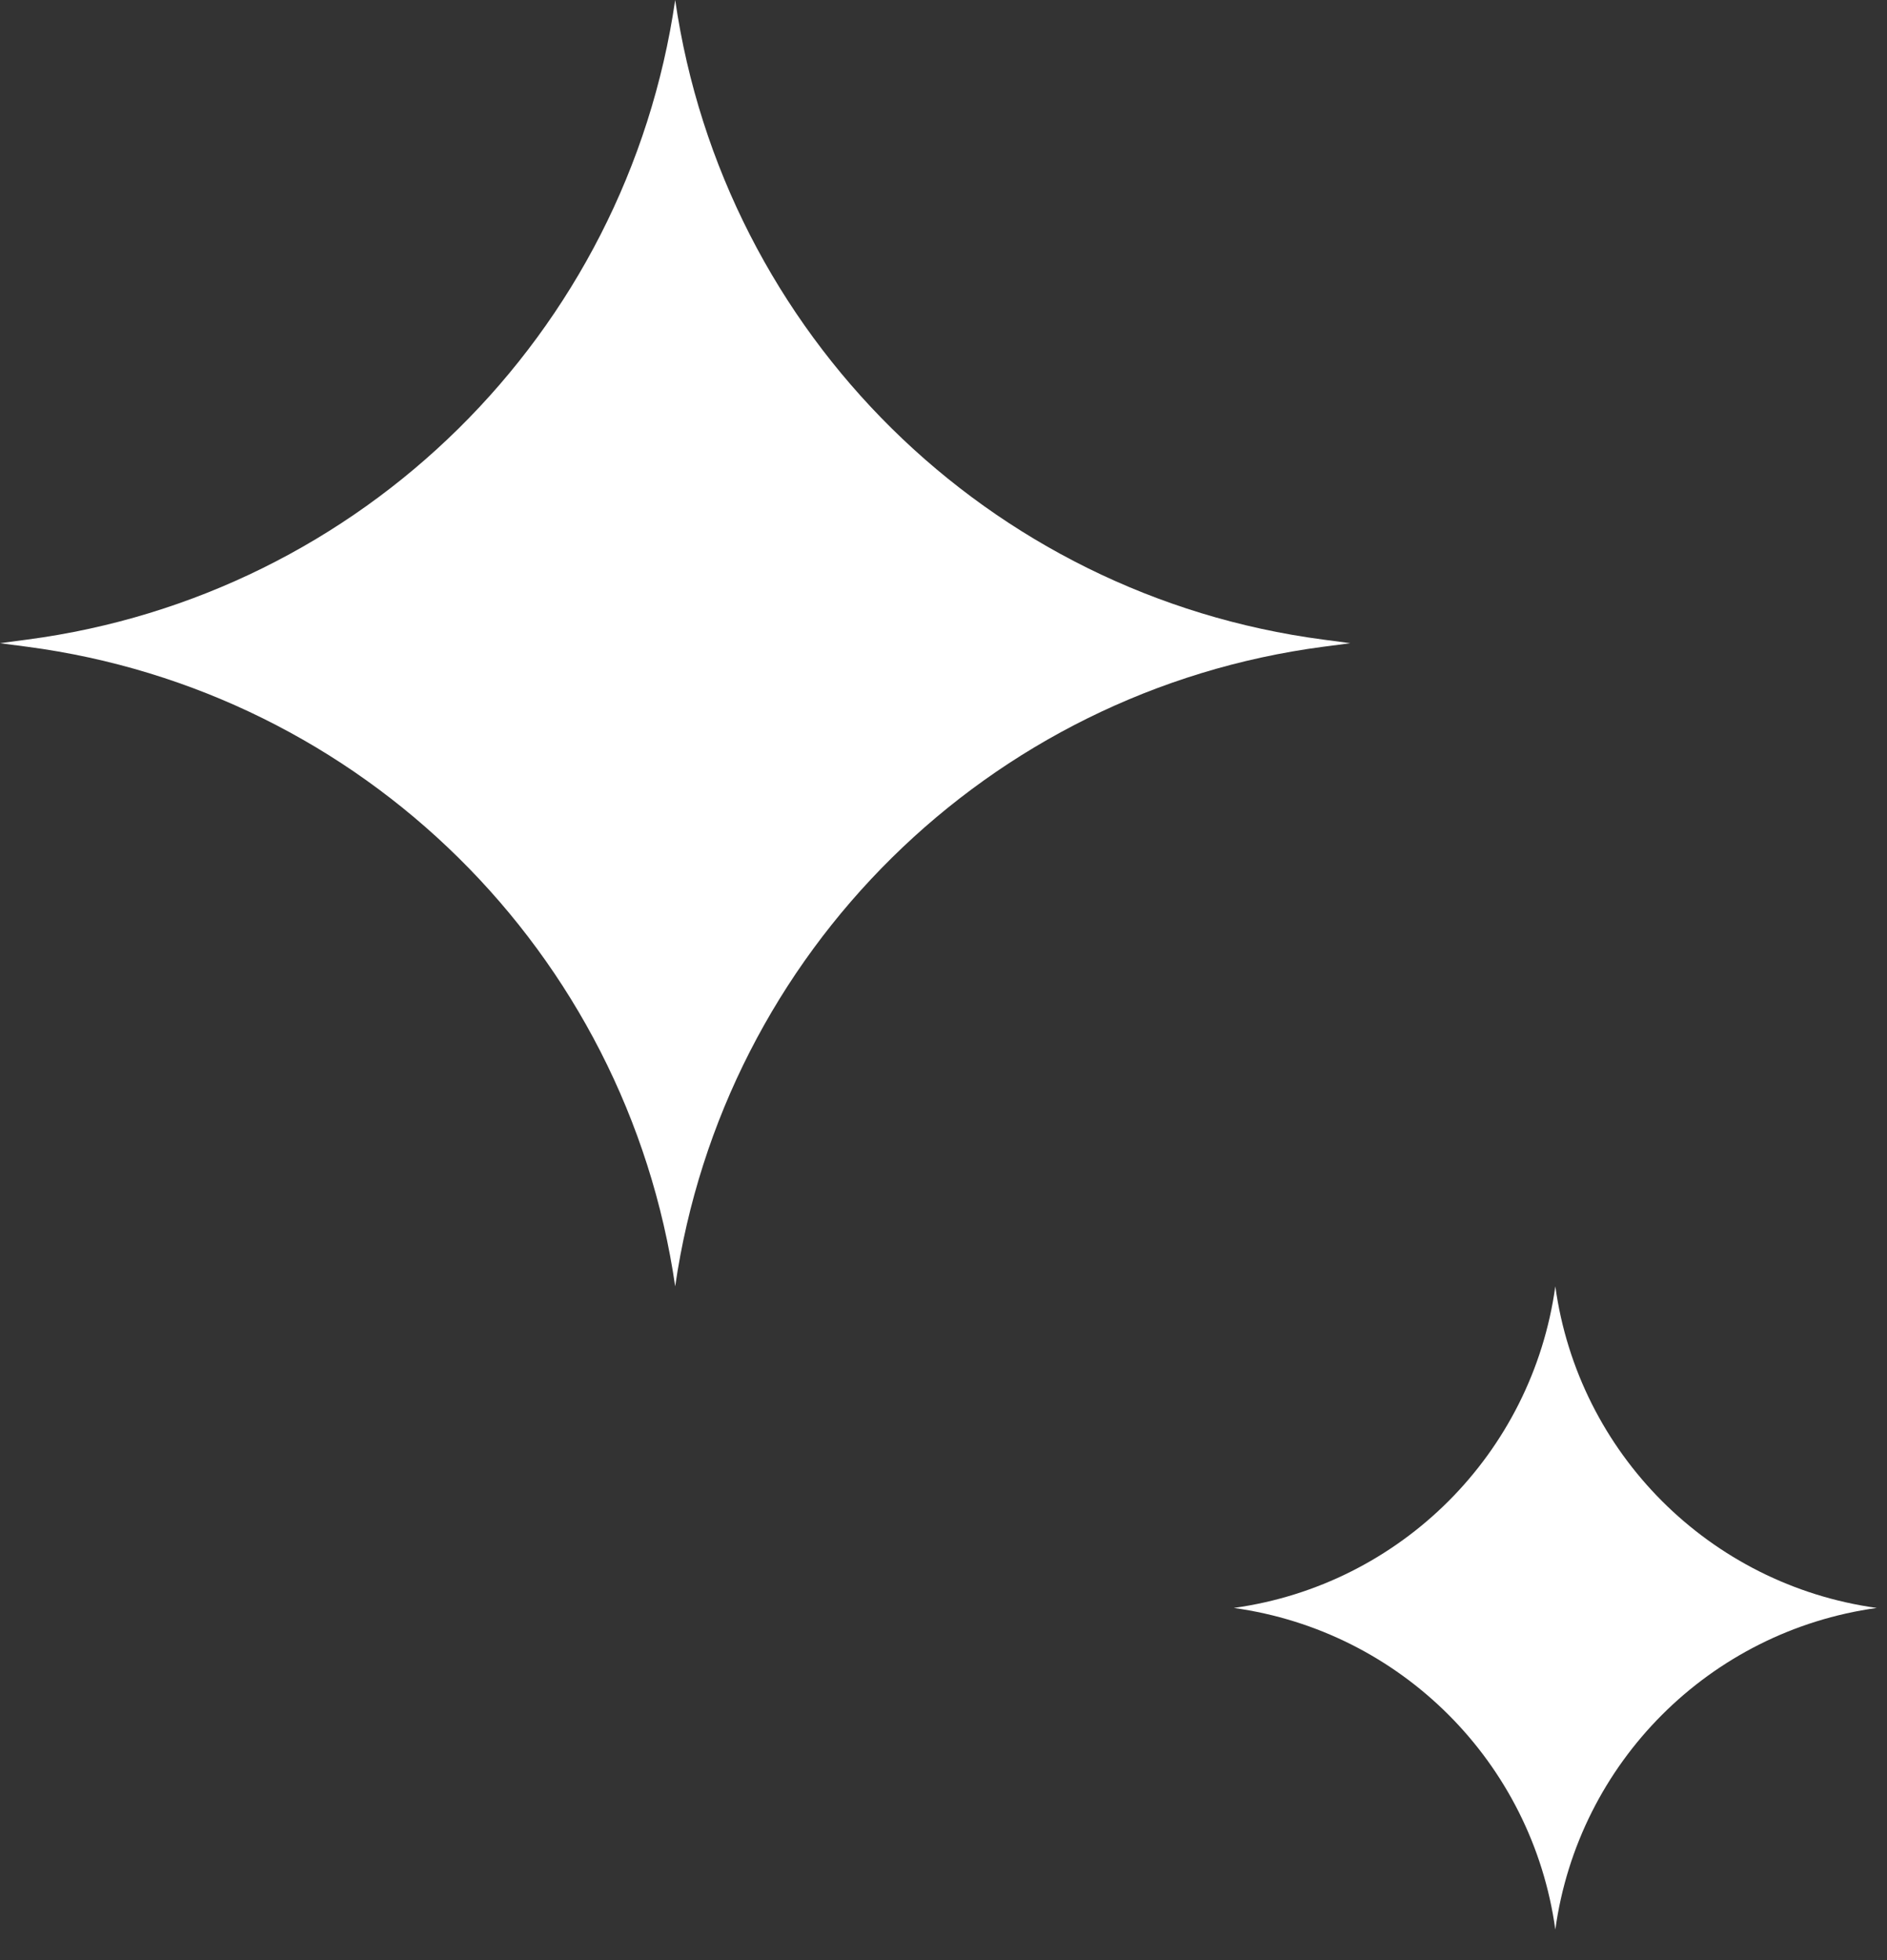 <?xml version="1.0" encoding="UTF-8"?> <svg xmlns="http://www.w3.org/2000/svg" width="26" height="27" viewBox="0 0 26 27" fill="none"><rect x="0" y="0" width="26" height="27" fill="#333333" stroke="none"/><path d="M21.43 17.719V17.719C21.111 20.021 19.301 21.83 17 22.149V22.149V22.149C19.301 22.468 21.111 24.277 21.43 26.579V26.579V26.579C21.748 24.277 23.558 22.468 25.859 22.149V22.149V22.149C23.558 21.83 21.748 20.021 21.43 17.719V17.719Z" fill="white"></path><path d="M9.303 0V0C8.634 4.604 4.987 8.202 0.375 8.81L0 8.86L0.375 8.909C4.987 9.517 8.634 13.116 9.303 17.719V17.719V17.719C9.972 13.116 13.619 9.517 18.231 8.909L18.605 8.86L18.231 8.81C13.619 8.202 9.972 4.604 9.303 0V0Z" fill="white"></path></svg> 